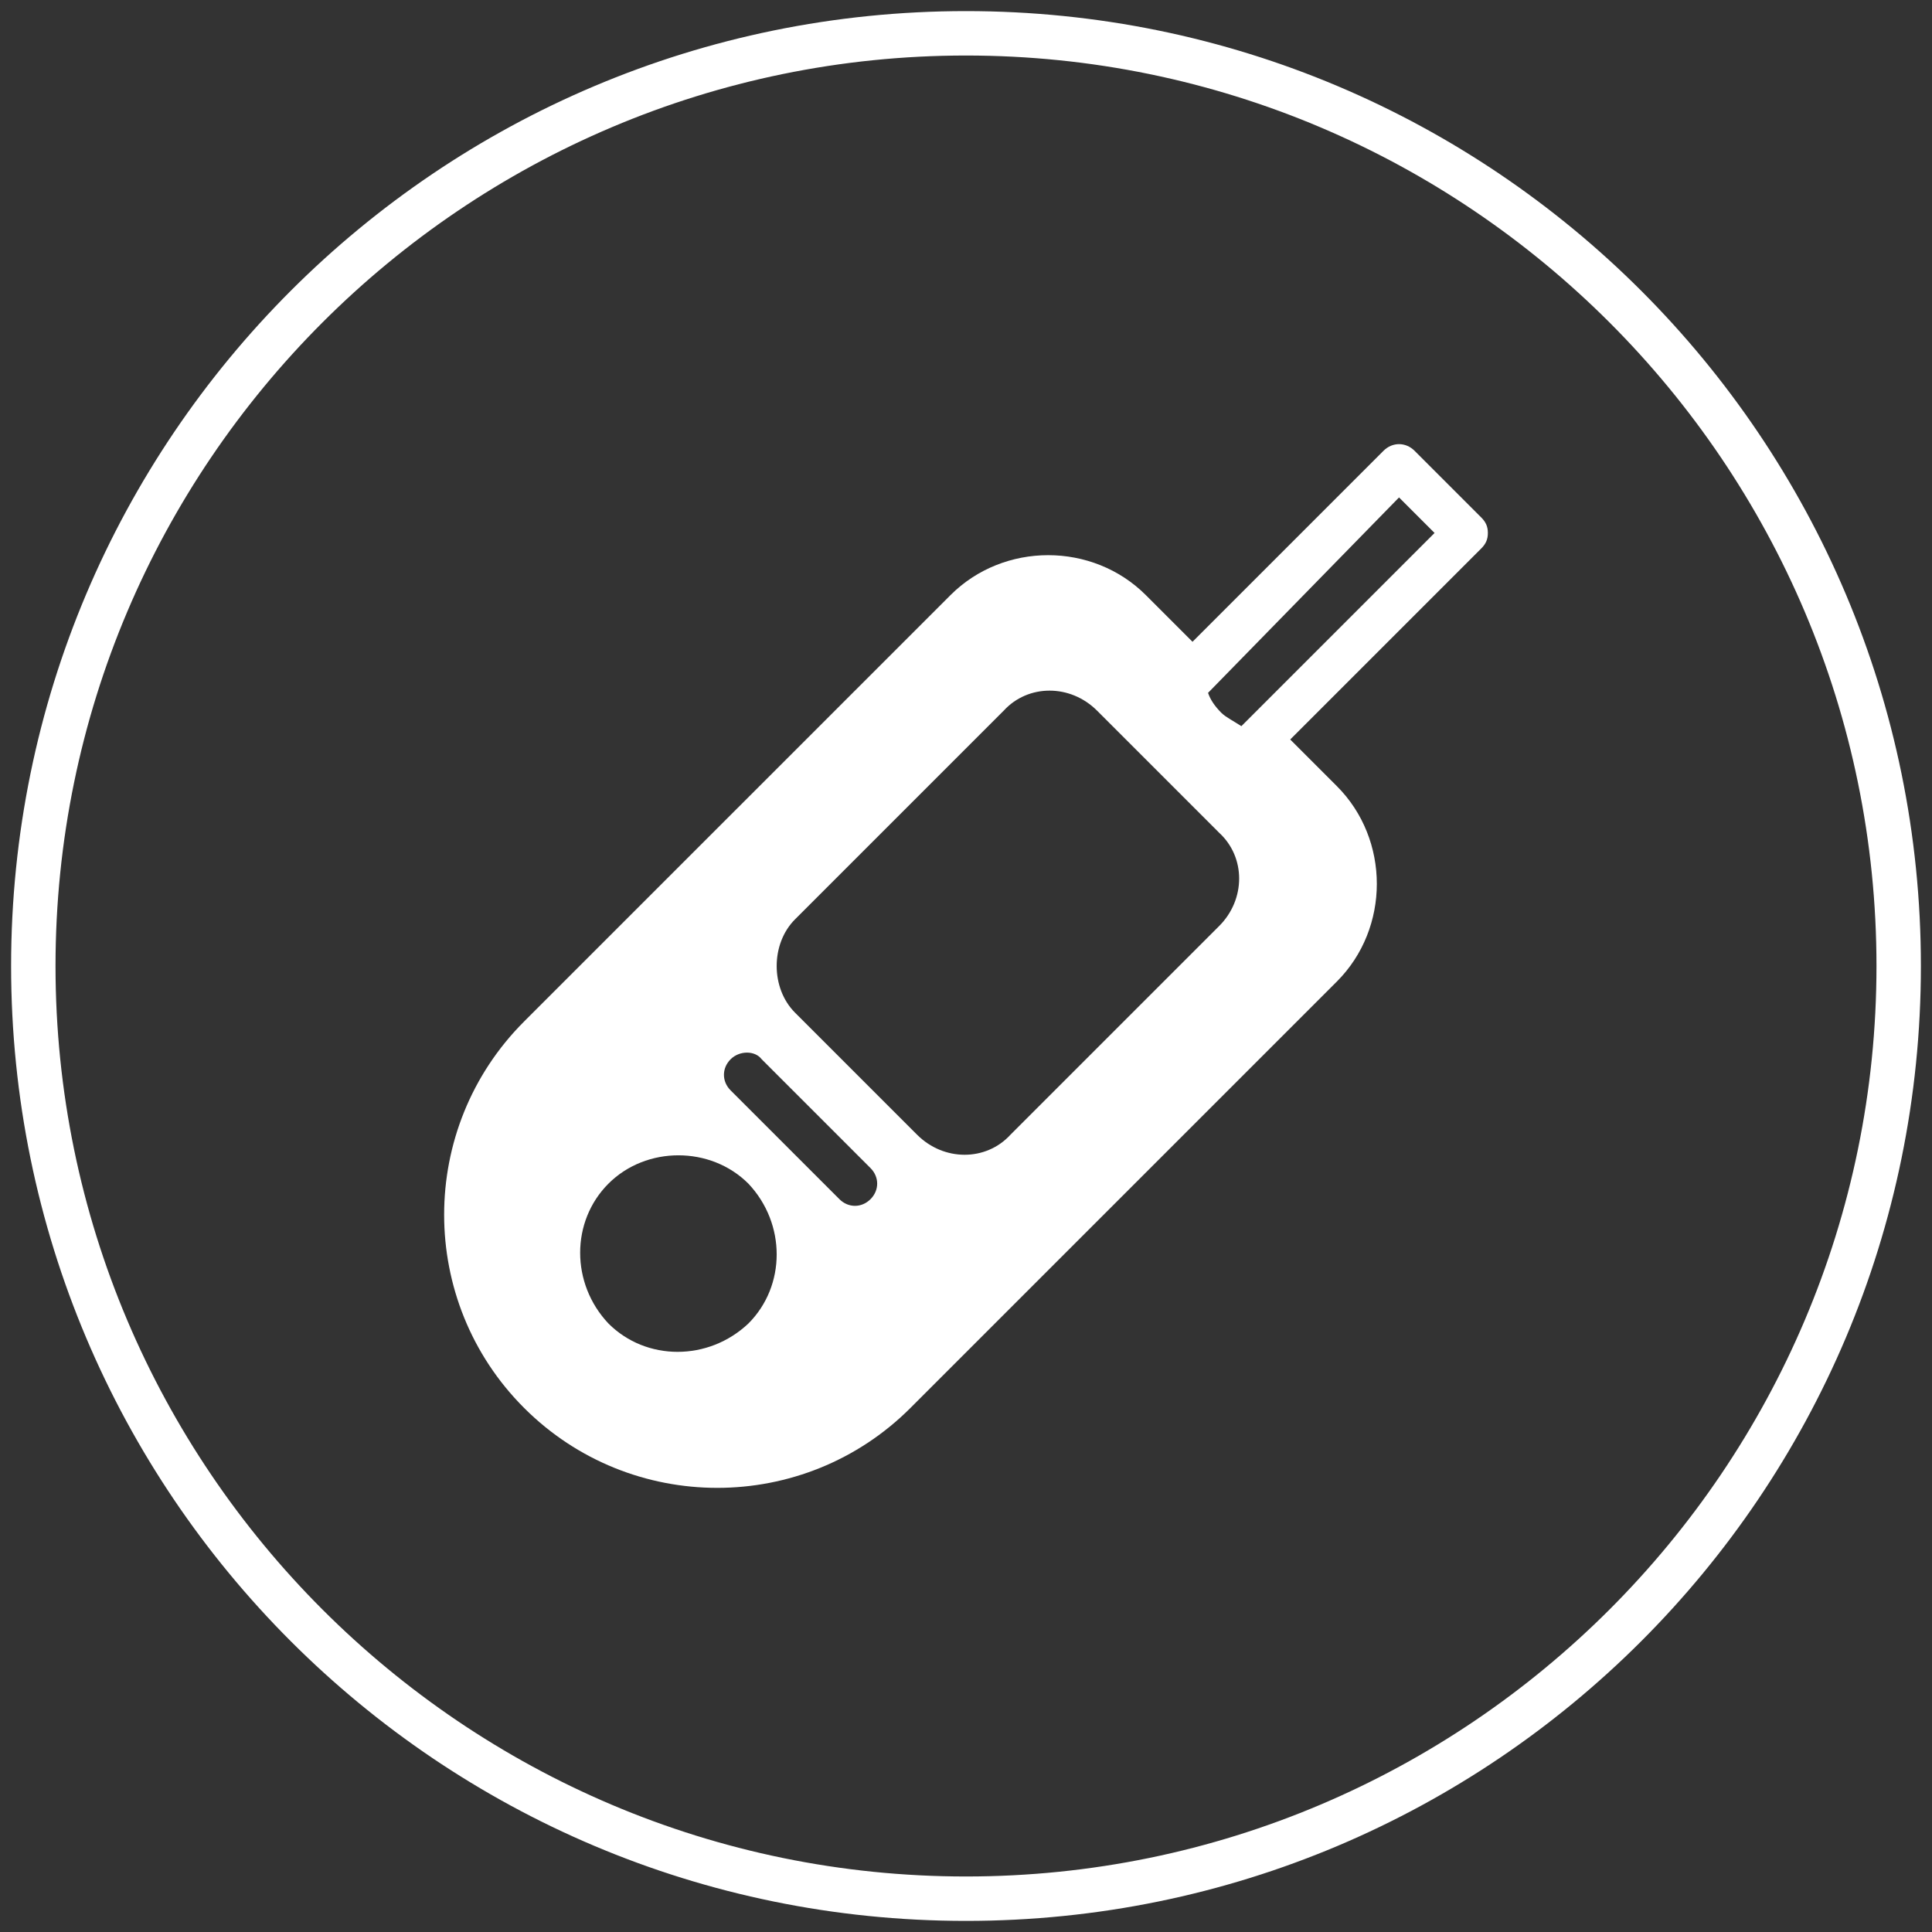 <?xml version="1.0" encoding="utf-8"?>
<!-- Generator: Adobe Illustrator 23.0.3, SVG Export Plug-In . SVG Version: 6.00 Build 0)  -->
<svg version="1.1" xmlns="http://www.w3.org/2000/svg" xmlns:xlink="http://www.w3.org/1999/xlink" x="0px" y="0px" width="87px"
	 height="87px" viewBox="0 0 87 87" style="enable-background:new 0 0 87 87;" xml:space="preserve">
<rect x="0" y="0" width="87" height="87" fill="#333333" stroke="none"/>
<style type="text/css">
	.st0{fill:#280F27;}
	.st1{fill:none;stroke:#280F27;stroke-width:4;}
	.st2{fill:none;}
	.st3{clip-path:url(#SVGID_2_);}
	.st4{fill:#FFFFFF;}
	.st5{fill:#ECEE9A;}
	.st6{clip-path:url(#SVGID_4_);fill:#FFFFFF;}
	.st7{clip-path:url(#SVGID_6_);fill:#FFFFFF;}
	.st8{clip-path:url(#SVGID_8_);fill:#ECEE9A;}
	.st9{clip-path:url(#SVGID_10_);fill:#FFFFFF;}
	.st10{clip-path:url(#SVGID_10_);fill:none;stroke:#FFFFFF;stroke-width:2;}
	.st11{clip-path:url(#SVGID_12_);fill:none;}
	.st12{clip-path:url(#SVGID_14_);fill:#FFFFFF;}
	.st13{clip-path:url(#SVGID_16_);fill:#FFFFFF;}
	.st14{clip-path:url(#SVGID_16_);fill:none;stroke:#FFFFFF;stroke-width:10;}
	.st15{clip-path:url(#SVGID_18_);fill:none;}
	.st16{clip-path:url(#SVGID_20_);fill:#FFFFFF;}
	.st17{clip-path:url(#SVGID_22_);fill:none;stroke:#FFFFFF;stroke-width:2;}
	.st18{clip-path:url(#SVGID_24_);fill:#FFFFFF;}
	.st19{clip-path:url(#SVGID_26_);fill:#FFFFFF;}
	.st20{fill:none;stroke:#FFFFFF;stroke-width:9;stroke-linejoin:round;}
	.st21{fill:none;stroke:#FFFFFF;stroke-width:2;stroke-linecap:round;}
</style>
<g id="Layer_1">
	<g>
		<path class="st4" d="M43.5,2.5c22.61,0,41,18.39,41,41s-18.39,41-41,41s-41-18.39-41-41S20.89,2.5,43.5,2.5 M43.5,0.5
			c-23.75,0-43,19.25-43,43c0,23.75,19.25,43,43,43s43-19.25,43-43C86.5,19.75,67.25,0.5,43.5,0.5L43.5,0.5z"/>
	</g>
	<g>
		<defs>
			<rect id="SVGID_23_" x="20" y="20" width="47" height="47"/>
		</defs>
		<clipPath id="SVGID_2_">
			<use xlink:href="#SVGID_23_"  style="overflow:visible;"/>
		</clipPath>
		<path style="clip-path:url(#SVGID_2_);fill:#FFFFFF;" d="M64.6,24l-8.7,8.7c-0.3-0.2-0.7-0.4-0.9-0.6c-0.3-0.3-0.5-0.6-0.6-0.9
			l8.6-8.8L64.6,24z M54.9,37.5c1.2,1.1,1.2,3,0,4.2l-9.4,9.4c-1.1,1.2-3,1.2-4.2,0l-5.5-5.5c-1.1-1.1-1.1-3.1,0-4.2l9.4-9.4
			c1.1-1.2,3-1.2,4.2,0L54.9,37.5z M34.3,47.7l4.9,4.9c0.4,0.4,0.4,1,0,1.4c-0.4,0.4-1,0.4-1.4,0l-4.9-4.9c-0.4-0.4-0.4-1,0-1.4
			C33.3,47.3,34,47.3,34.3,47.7 M33.7,53.3c1.7,1.8,1.7,4.6,0,6.3c-1.8,1.7-4.6,1.7-6.3,0c-1.7-1.8-1.7-4.6,0-6.3
			C29.1,51.6,32,51.6,33.7,53.3 M67,24c0-0.3-0.1-0.5-0.3-0.7l-3-3c-0.4-0.4-1-0.4-1.4,0l-8.6,8.6l-2.1-2.1c-2.4-2.4-6.4-2.4-8.8,0
			L23.6,46c-4.8,4.8-4.8,12.6,0,17.4s12.6,4.8,17.4,0l19.2-19.2c2.4-2.4,2.4-6.4,0-8.8l-2.1-2.1l8.6-8.6C66.9,24.5,67,24.3,67,24"/>
	</g>
</g>
<g id="Layer_2">
</g>
</svg>

